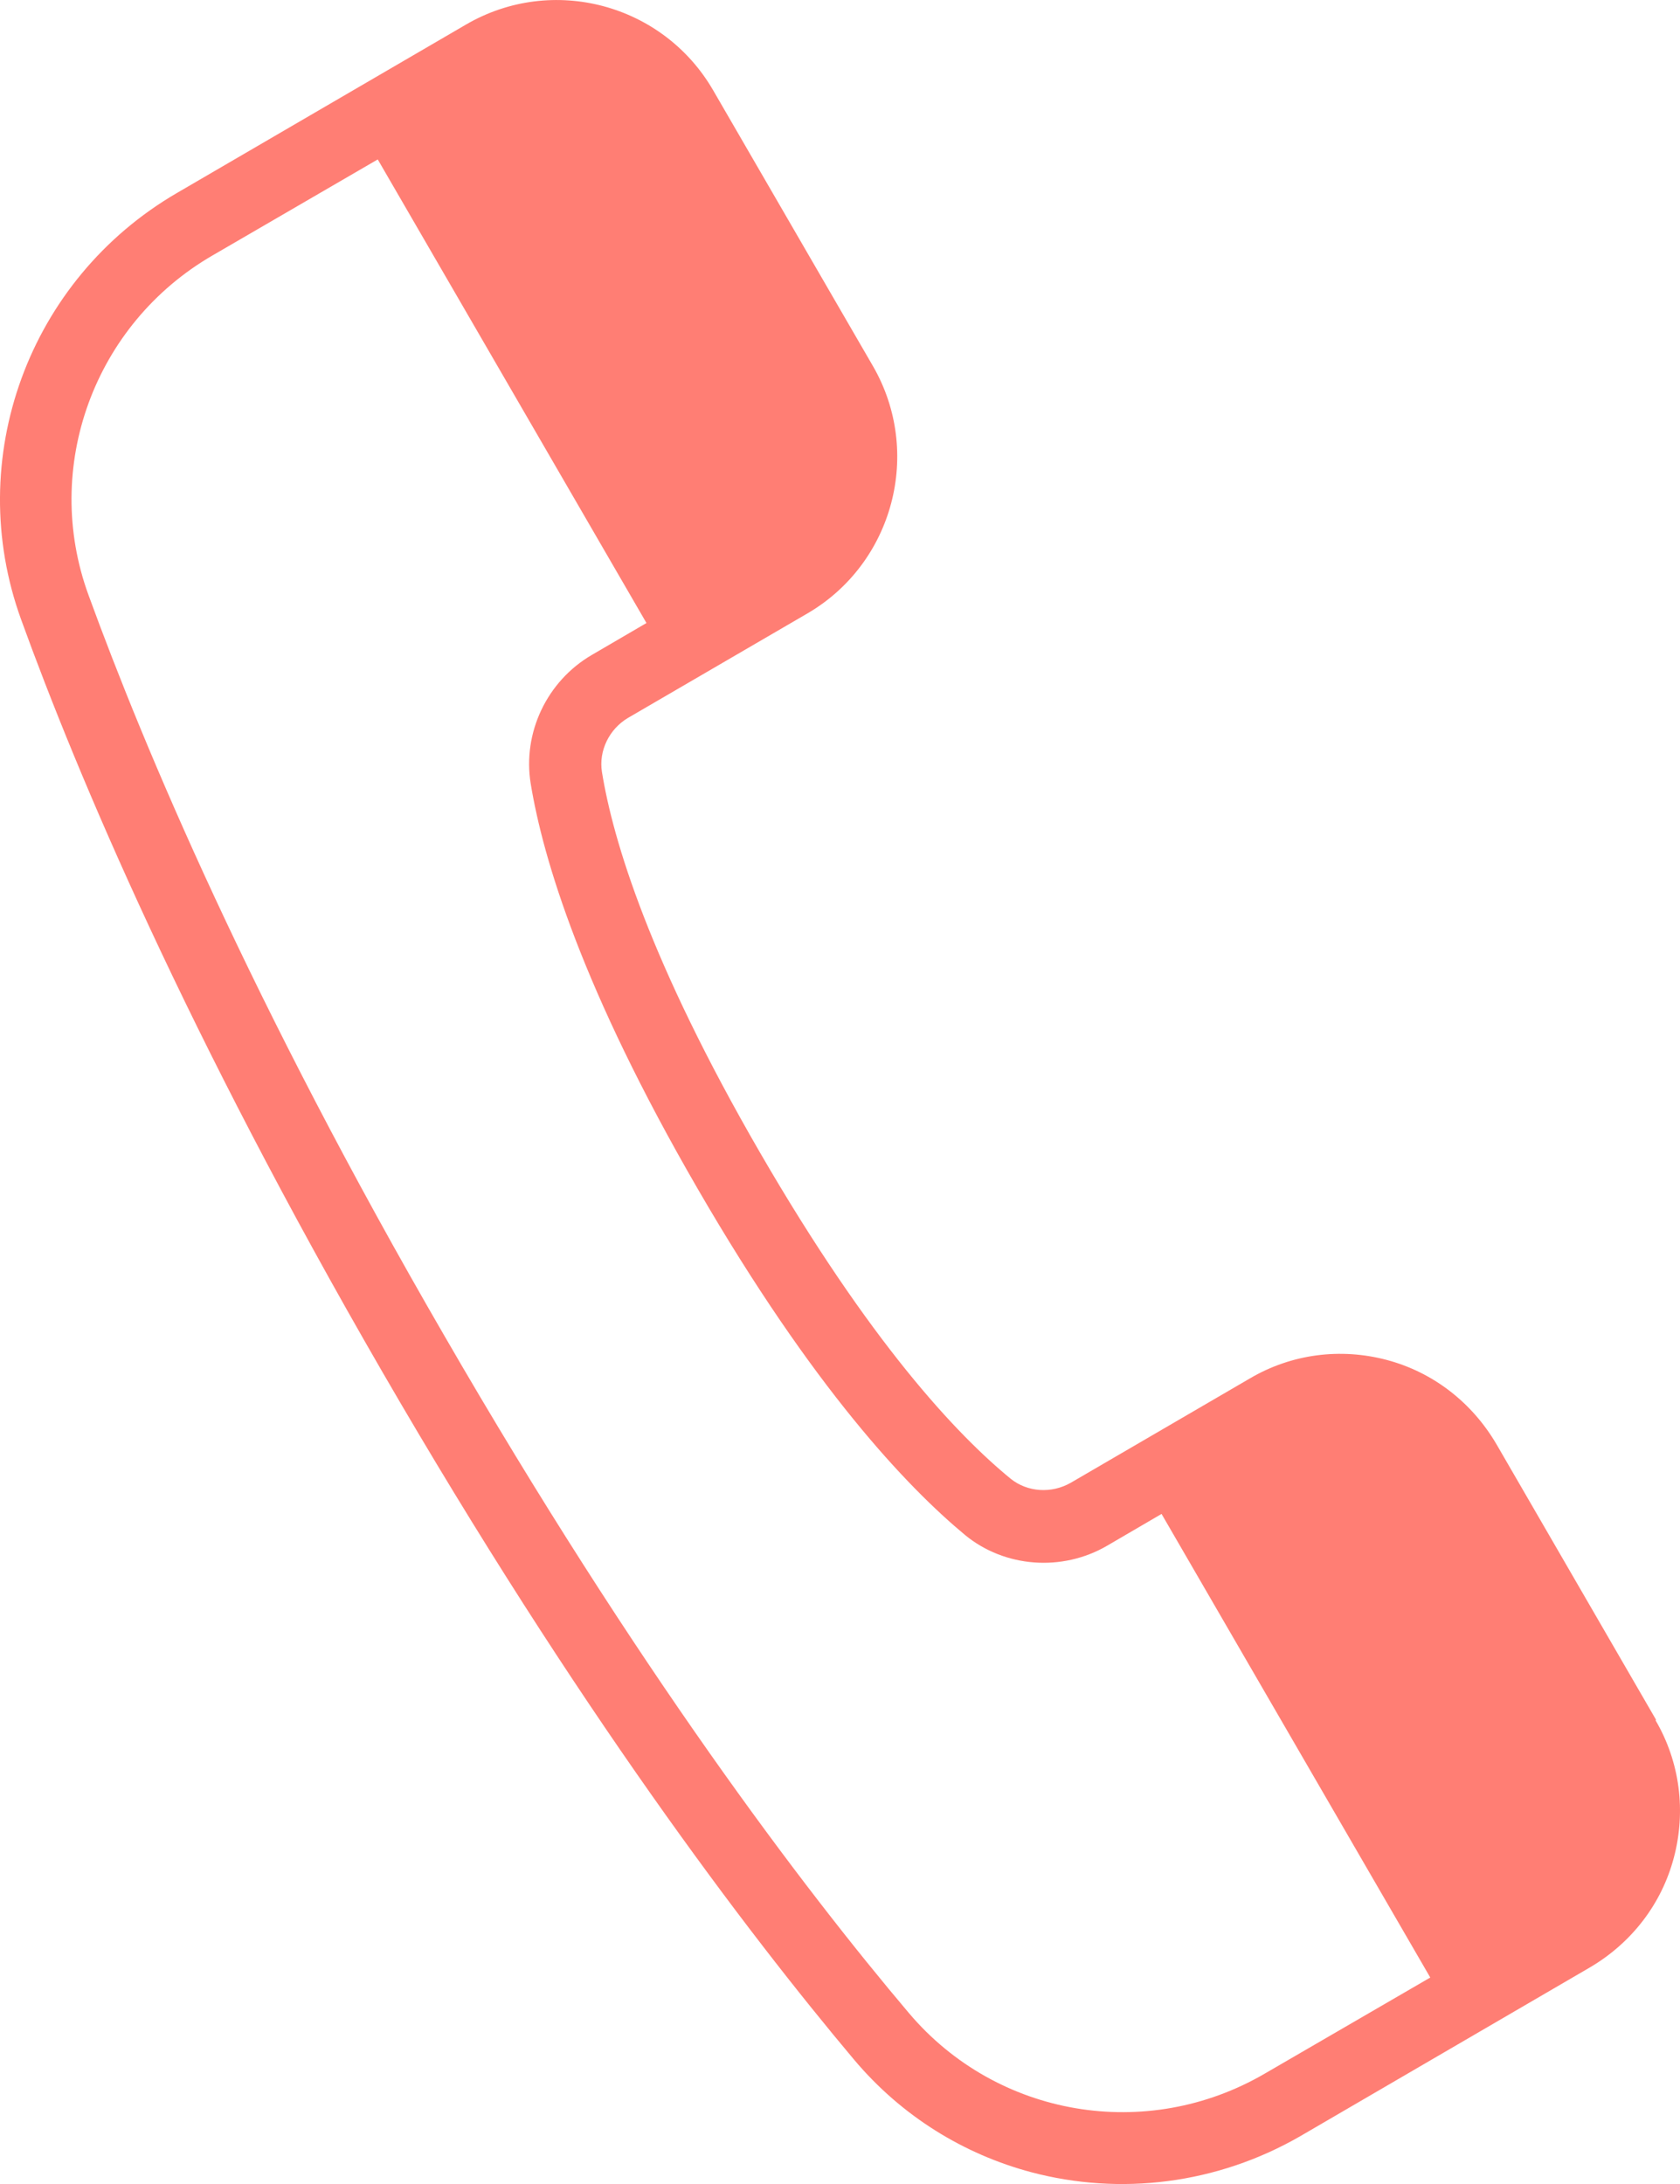 <svg width="20" height="26" viewBox="0 0 20 26" fill="none" xmlns="http://www.w3.org/2000/svg">
<path d="M19.715 20.474L17.815 17.193C17.523 16.695 17.06 16.336 16.51 16.19C15.96 16.044 15.378 16.117 14.881 16.409L12.749 17.651C12.517 17.784 12.232 17.764 12.033 17.605C11.391 17.08 10.358 15.984 9.047 13.72C7.736 11.455 7.298 10.007 7.166 9.19C7.126 8.938 7.252 8.679 7.477 8.546L9.61 7.304C10.636 6.707 10.987 5.385 10.391 4.356L8.49 1.075C7.894 0.046 6.577 -0.306 5.55 0.291L2.107 2.297C0.338 3.326 -0.443 5.465 0.252 7.377C0.928 9.243 2.226 12.312 4.55 16.329C6.875 20.347 8.888 22.997 10.166 24.518C10.735 25.195 11.477 25.647 12.278 25.86C13.331 26.139 14.484 26.006 15.484 25.428L18.927 23.422C19.424 23.13 19.782 22.665 19.927 22.114C20.073 21.563 20 20.978 19.709 20.48L19.715 20.474ZM15.06 24.684C13.649 25.508 11.868 25.202 10.822 23.967C9.563 22.479 7.583 19.869 5.292 15.905C2.994 11.94 1.722 8.918 1.054 7.085C0.497 5.564 1.12 3.858 2.53 3.041L4.497 1.898L7.696 7.417L7.047 7.796C6.51 8.108 6.219 8.725 6.318 9.33C6.464 10.22 6.928 11.774 8.305 14.151C9.682 16.529 10.802 17.704 11.49 18.275C11.96 18.661 12.643 18.714 13.179 18.402L13.828 18.023L17.027 23.542L15.06 24.684Z" fill="#FF7E74"/>
</svg>
